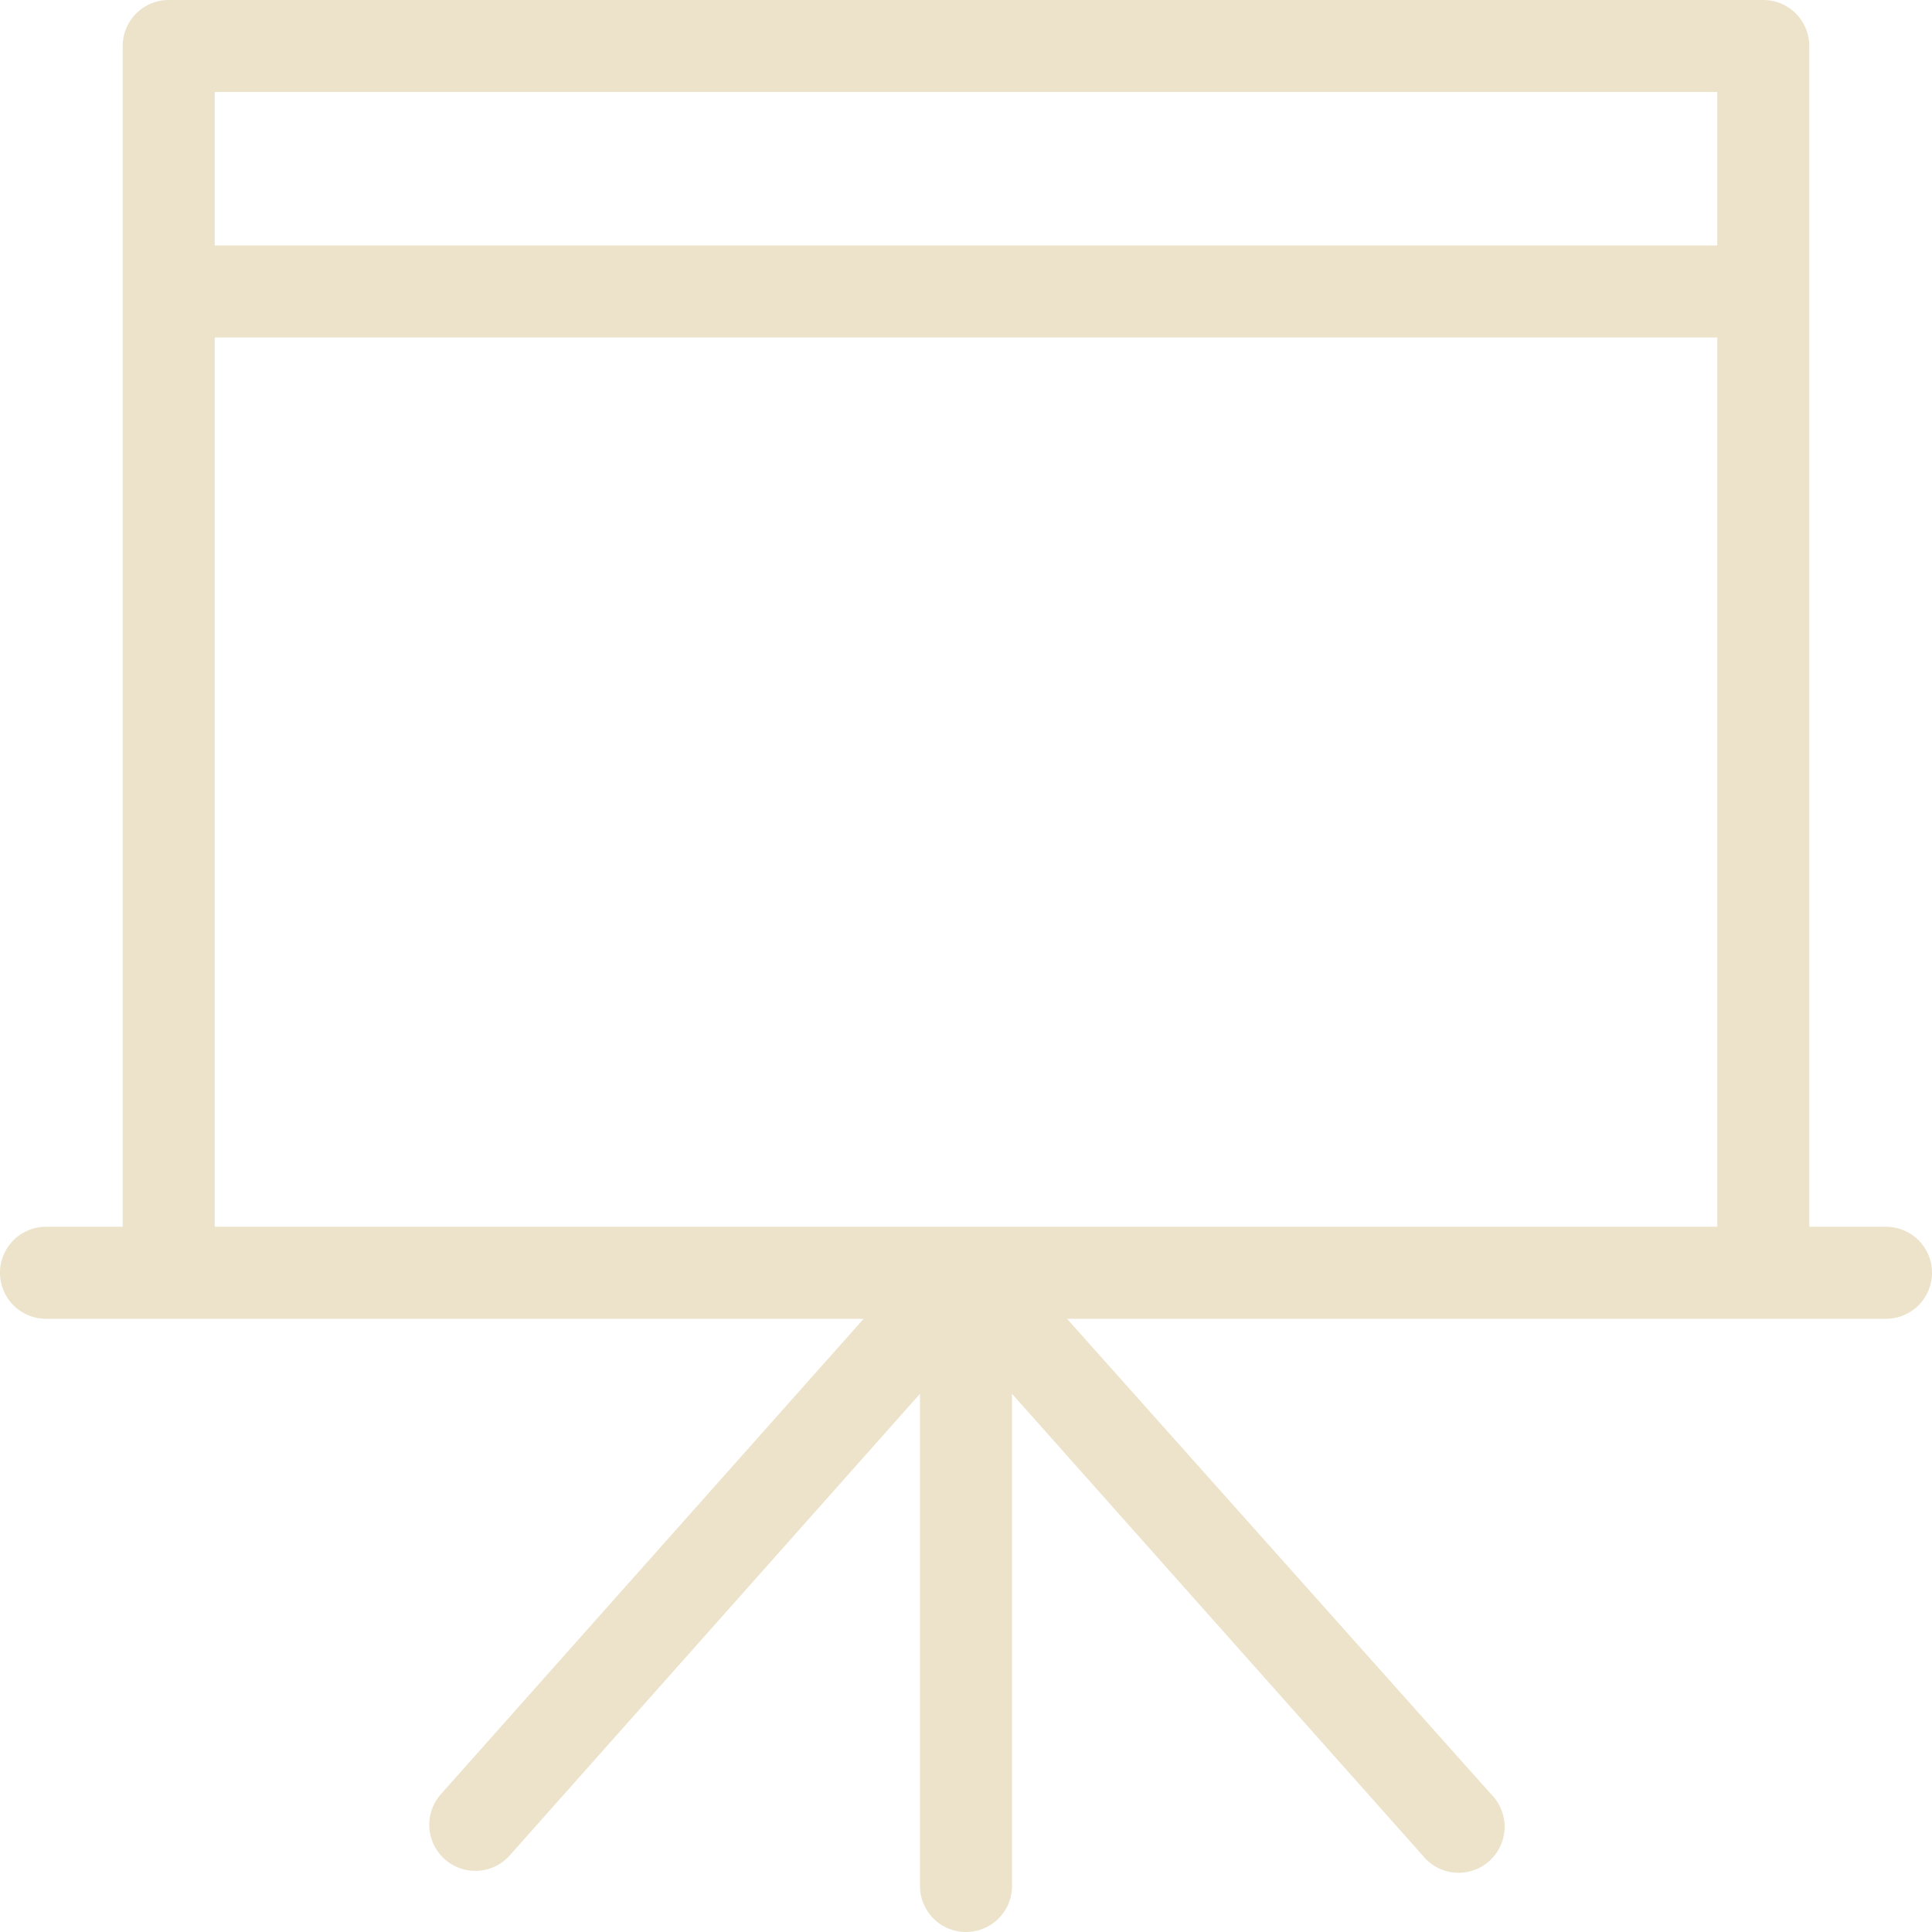 <svg xmlns="http://www.w3.org/2000/svg" viewBox="0 0 57.94 57.94"><defs><style>.cls-1{fill:#ece3ca;}</style></defs><g id="レイヤー_2" data-name="レイヤー 2"><g id="レイヤー_1-2" data-name="レイヤー 1"><path class="cls-1" d="M56.56,36.79h-2.3V1.38A1.38,1.38,0,0,0,52.88,0H5.06A1.38,1.38,0,0,0,3.68,1.38V36.79H1.38a1.38,1.38,0,1,0,0,2.76H25.9L13.22,53.81a1.38,1.38,0,0,0,2.07,1.83L27.59,41.8V56.56a1.38,1.38,0,1,0,2.76,0V41.8L42.66,55.64a1.38,1.38,0,1,0,2.06-1.83L32,39.55H56.56a1.38,1.38,0,0,0,0-2.76Zm-5.06,0H6.44V10.12H51.5Zm0-29.43H6.44V2.76H51.5Z"/></g></g></svg>